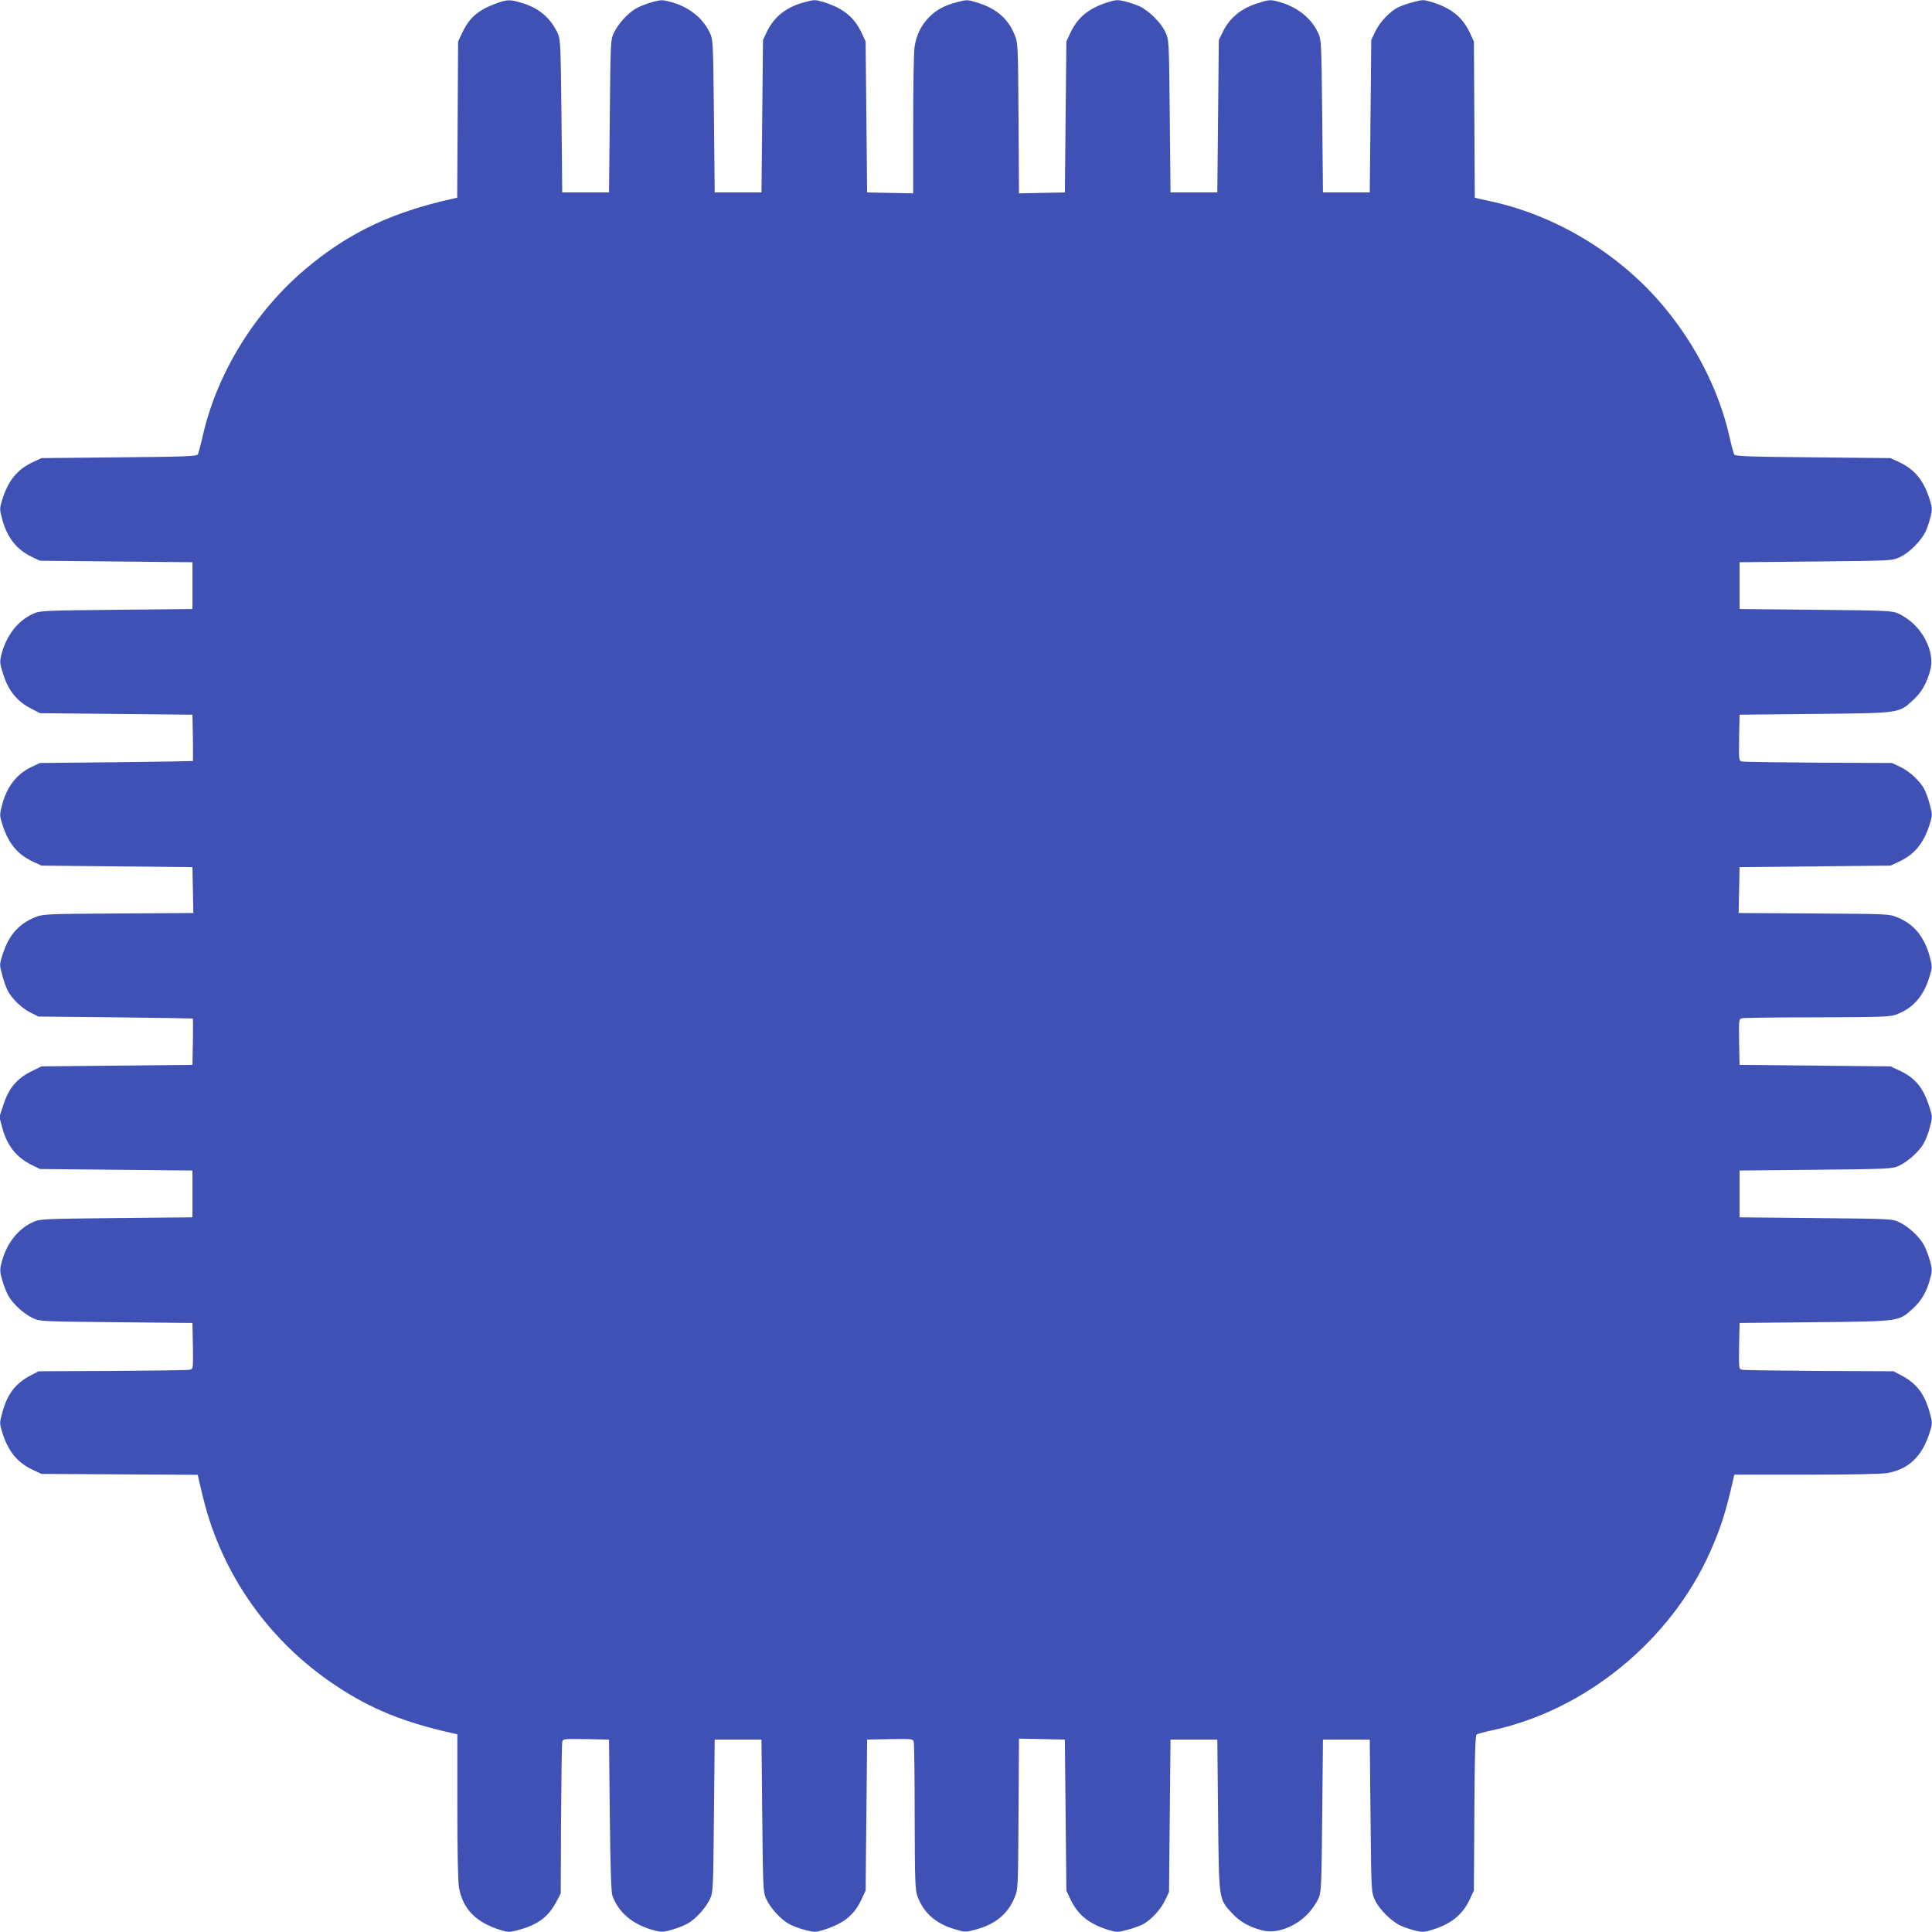 <?xml version="1.0" standalone="no"?>
<!DOCTYPE svg PUBLIC "-//W3C//DTD SVG 20010904//EN"
 "http://www.w3.org/TR/2001/REC-SVG-20010904/DTD/svg10.dtd">
<svg version="1.0" xmlns="http://www.w3.org/2000/svg"
 width="1280pt" height="1280pt" viewBox="0 0 1280 1280"
 preserveAspectRatio="xMidYMid meet">
<g transform="translate(0,1280) scale(0.1,-0.1)"
fill="#3f51b5" stroke="none">
<path d="M3284 12776 c-117 -43 -176 -95 -223 -196 l-26 -55 -3 -517 -3 -518
-27 -6 c-406 -90 -689 -224 -973 -462 -336 -282 -588 -687 -684 -1102 -14 -63
-30 -122 -34 -130 -7 -13 -79 -16 -522 -20 l-514 -5 -56 -26 c-105 -49 -165
-123 -205 -252 -17 -56 -17 -61 0 -125 32 -121 96 -204 196 -251 l55 -26 505
-5 505 -5 0 -155 0 -155 -505 -5 c-492 -5 -506 -6 -552 -27 -102 -47 -177
-145 -209 -271 -12 -49 -11 -58 15 -137 33 -103 93 -175 183 -220 l58 -30 505
-5 505 -5 3 -152 c1 -84 1 -154 0 -155 -2 -1 -230 -5 -508 -8 l-505 -5 -56
-26 c-97 -46 -164 -131 -195 -251 -17 -64 -17 -69 0 -125 40 -129 100 -203
205 -252 l56 -26 500 -5 500 -5 3 -152 3 -152 -498 -3 c-482 -3 -500 -4 -550
-25 -109 -44 -175 -119 -215 -245 -22 -67 -22 -69 -4 -135 9 -37 26 -84 37
-106 28 -54 94 -118 154 -147 l50 -25 510 -5 c281 -3 511 -7 513 -8 1 -1 1
-71 0 -154 l-3 -153 -500 -5 -500 -5 -67 -33 c-95 -46 -150 -112 -185 -220
l-27 -82 18 -68 c31 -120 94 -200 196 -250 l55 -27 505 -5 505 -5 0 -155 0
-155 -505 -5 c-492 -5 -506 -6 -552 -27 -102 -47 -177 -145 -208 -270 -12 -46
-11 -59 5 -115 10 -35 28 -81 41 -104 30 -53 103 -120 162 -147 46 -22 58 -22
552 -27 l505 -5 3 -152 c2 -151 2 -153 -20 -158 -13 -3 -243 -6 -513 -8 l-490
-2 -53 -28 c-101 -53 -155 -125 -188 -250 -17 -63 -17 -68 0 -124 40 -129 100
-203 205 -252 l56 -26 517 -3 518 -3 6 -27 c3 -15 17 -72 30 -126 125 -510
438 -952 882 -1246 231 -153 450 -242 775 -314 l27 -6 0 -478 c0 -301 4 -500
11 -538 26 -142 111 -229 272 -280 56 -17 61 -17 124 0 125 33 197 87 250 188
l28 53 2 490 c2 270 5 500 8 513 5 22 7 22 158 20 l152 -3 5 -500 c4 -343 9
-510 17 -533 41 -115 139 -196 280 -232 46 -12 59 -11 115 5 35 10 81 28 104
41 53 30 120 103 147 162 22 46 22 58 27 552 l5 505 155 0 155 0 5 -505 c5
-491 6 -506 27 -552 26 -57 93 -132 147 -163 23 -13 71 -32 108 -41 64 -17 69
-17 125 0 132 42 202 97 250 201 l28 60 5 500 5 500 151 3 c150 2 152 2 158
-20 3 -13 6 -237 6 -498 1 -422 3 -480 18 -522 40 -110 120 -182 246 -219 69
-21 73 -21 136 -4 132 34 218 104 262 214 23 55 23 62 26 554 l3 498 152 -3
152 -3 5 -500 5 -500 26 -56 c49 -105 123 -165 252 -205 56 -17 61 -17 124 0
37 9 83 26 103 36 54 28 120 98 149 160 l26 55 5 505 5 505 155 0 155 0 5
-500 c6 -570 4 -554 92 -650 52 -57 116 -93 204 -115 93 -23 220 25 303 115
24 26 53 68 64 93 21 46 22 61 27 552 l5 505 155 0 155 0 5 -505 c5 -504 5
-505 29 -557 27 -62 113 -146 173 -172 24 -11 67 -25 95 -32 46 -11 60 -11
110 5 129 40 203 100 252 205 l26 56 3 512 c2 385 6 514 15 521 7 5 50 17 97
27 620 131 1187 593 1450 1183 69 155 106 270 154 484 l6 28 478 0 c301 0 500
4 538 11 142 26 229 111 280 272 17 56 17 61 0 124 -33 125 -87 197 -188 250
l-53 28 -490 2 c-269 2 -500 5 -513 8 -22 5 -22 7 -20 158 l3 152 500 5 c570
6 553 4 650 92 57 52 93 116 115 205 12 46 11 59 -5 115 -10 35 -28 81 -41
104 -30 53 -103 120 -162 147 -46 22 -58 22 -552 27 l-505 5 0 155 0 155 505
5 c491 5 506 6 552 27 57 26 132 93 163 147 13 23 32 71 41 108 18 67 18 68
-5 140 -40 123 -93 187 -196 235 l-60 28 -500 5 -500 5 -3 151 c-2 150 -2 152
20 158 13 3 237 6 498 6 422 1 480 3 522 18 109 40 180 118 219 244 22 69 22
71 5 137 -36 134 -105 219 -215 263 -55 23 -62 23 -554 26 l-498 3 3 152 3
152 500 5 500 5 56 26 c105 49 165 123 205 252 17 56 17 61 0 124 -9 37 -26
83 -36 103 -28 54 -98 120 -160 149 l-55 26 -485 2 c-267 2 -495 5 -508 8 -22
5 -22 7 -20 158 l3 152 500 5 c570 6 554 4 650 92 57 52 93 116 115 204 23 93
-25 220 -115 303 -26 24 -68 53 -93 64 -46 21 -61 22 -552 27 l-505 5 0 155 0
155 505 5 c504 5 505 5 557 29 62 27 146 113 172 173 11 24 25 67 32 95 11 46
11 60 -5 110 -40 129 -100 203 -205 252 l-56 26 -514 5 c-443 4 -515 7 -522
20 -4 8 -20 67 -34 130 -69 297 -223 600 -434 851 -284 340 -695 592 -1121
690 -47 10 -95 21 -107 24 l-22 5 -3 518 -3 517 -26 56 c-49 105 -123 165
-252 205 -56 17 -61 17 -124 0 -37 -9 -83 -26 -103 -36 -54 -28 -120 -98 -149
-160 l-26 -55 -5 -505 -5 -505 -155 0 -155 0 -5 505 c-5 492 -6 506 -27 552
-47 102 -145 177 -271 209 -49 12 -58 11 -137 -15 -103 -33 -179 -96 -222
-184 l-28 -57 -5 -505 -5 -505 -155 0 -155 0 -5 505 c-5 504 -5 505 -29 557
-27 62 -113 146 -173 172 -24 11 -67 25 -95 32 -46 11 -60 11 -110 -5 -129
-40 -203 -100 -252 -205 l-26 -56 -5 -500 -5 -500 -152 -3 -152 -3 -3 498 c-3
482 -4 500 -25 550 -44 109 -119 175 -246 215 -68 21 -71 21 -135 4 -87 -23
-135 -49 -186 -99 -53 -54 -85 -119 -97 -199 -5 -35 -9 -267 -9 -516 l0 -453
-152 3 -153 3 -5 500 -5 500 -26 56 c-49 105 -123 165 -252 205 -56 17 -61 17
-125 0 -120 -31 -203 -96 -251 -196 l-26 -55 -5 -505 -5 -505 -155 0 -155 0
-5 505 c-5 492 -6 506 -27 552 -47 102 -145 177 -270 208 -46 12 -59 11 -115
-5 -35 -10 -81 -28 -104 -41 -53 -30 -120 -103 -147 -162 -22 -46 -22 -58 -27
-552 l-5 -505 -155 0 -155 0 -5 505 c-5 458 -7 509 -23 545 -47 104 -124 171
-238 205 -80 25 -99 24 -175 -4z"/>
</g>
</svg>
